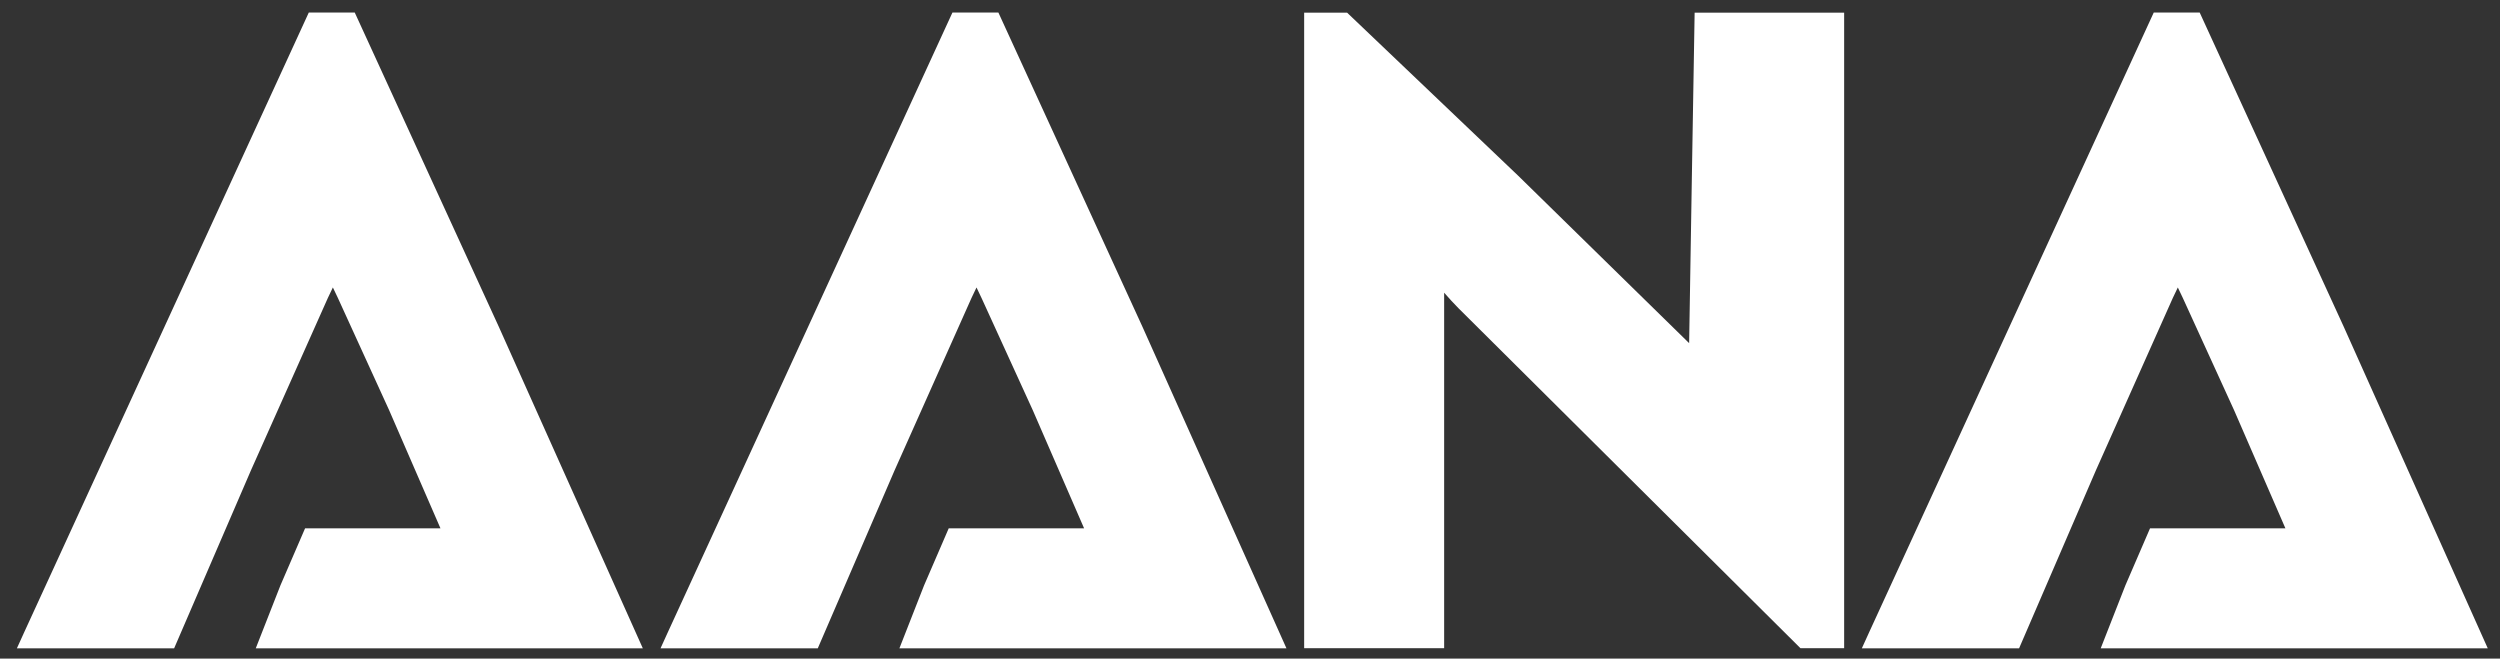 <?xml version="1.0" encoding="UTF-8" standalone="no"?>
<!-- Created with Inkscape (http://www.inkscape.org/) -->

<svg
   version="1.1"
   id="svg1"
   width="333.342"
   height="87.813"
   viewBox="0 0 333.342 87.813"
   sodipodi:docname="AANA-Logo-#FFF.svg"
   inkscape:version="1.3 (0e150ed, 2023-07-21)"
   xmlns:inkscape="http://www.inkscape.org/namespaces/inkscape"
   xmlns:sodipodi="http://sodipodi.sourceforge.net/DTD/sodipodi-0.dtd"
   xmlns="http://www.w3.org/2000/svg"
   xmlns:svg="http://www.w3.org/2000/svg">
  <rect x="0" y="0" width="333.342" height="87.813" fill="#333333" stroke="none"/>
  <sodipodi:namedview
     id="namedview1"
     pagecolor="#505050"
     bordercolor="#eeeeee"
     borderopacity="1"
     inkscape:showpageshadow="0"
     inkscape:pageopacity="0"
     inkscape:pagecheckerboard="0"
     inkscape:deskcolor="#505050"
     inkscape:zoom="1.709422"
     inkscape:cx="164.96804"
     inkscape:cy="32.174617"
     inkscape:window-width="1312"
     inkscape:window-height="809"
     inkscape:window-x="0"
     inkscape:window-y="25"
     inkscape:window-maximized="0"
     inkscape:current-layer="svg1" />
  <defs
     id="defs1" />
  <g
     id="g1"
     transform="translate(-3.995,-2.283)">
    <path
       d="m 92.547,87.674 0.48,-1.056 18.982,-41.333 18.982,-41.333 h 3.062 3.062 l 19.206,41.892 19.206,42.886 h -0.47 -0.47 -25.335 -25.335 l 3.288,-8.39 3.288,-7.611 h 9.026 9.026 l -6.839,-15.741 -6.839,-14.977 -0.667,-1.4 -0.667,1.4 -10.249,22.97 -10.249,23.749 h -10.084 l -10.884,-4.7e-4 z"
       style="fill:#ffffff"
       id="path1"
       sodipodi:nodetypes="ccccccccccccccccccccccccc" />
    <path
       d="M 6.727,87.674 7.206,86.618 26.188,45.285 45.17,3.951 h 3.062 3.062 l 19.206,41.892 19.206,42.886 h -0.47 -0.47 -25.335 -25.335 l 3.288,-8.39 3.288,-7.611 h 9.026 9.026 l -6.839,-15.741 -6.839,-14.977 -0.667,-1.4 -0.667,1.4 -10.249,22.97 -10.249,23.749 H 17.131 l -10.884,-4.7e-4 z"
       style="fill:#ffffff"
       id="path1-3"
       sodipodi:nodetypes="ccccccccccccccccccccccccc" />
    <path
       d="M 177.887,46.041 V 3.974 h 2.864 2.864 l 22.802,21.733 22.802,22.333 0.366,-22.333 0.366,-21.733 h 9.968 9.968 v 42.067 42.667 h -2.914 -2.914 l -22.801,-22.667 -22.801,-22.667 -0.952,-1 -0.952,-1.063 v 24.73 22.667 h -9.333 -9.333 z"
       style="fill:#ffffff"
       id="path1-6"
       sodipodi:nodetypes="ccccccccccccccccccccccc" />
    <path
       d="m 252.727,87.674 0.479,-1.056 18.982,-41.333 18.982,-41.333 h 3.062 3.062 l 19.206,41.892 19.206,42.886 h -0.47 -0.47 -25.335 -25.335 l 3.288,-8.39 3.288,-7.611 h 9.026 9.026 l -6.839,-15.741 -6.839,-14.977 -0.667,-1.4 -0.667,1.4 -10.249,22.97 -10.249,23.749 h -10.084 l -10.884,-4.7e-4 z"
       style="fill:#ffffff"
       id="path1-5"
       sodipodi:nodetypes="ccccccccccccccccccccccccc" />
  </g>
</svg>

